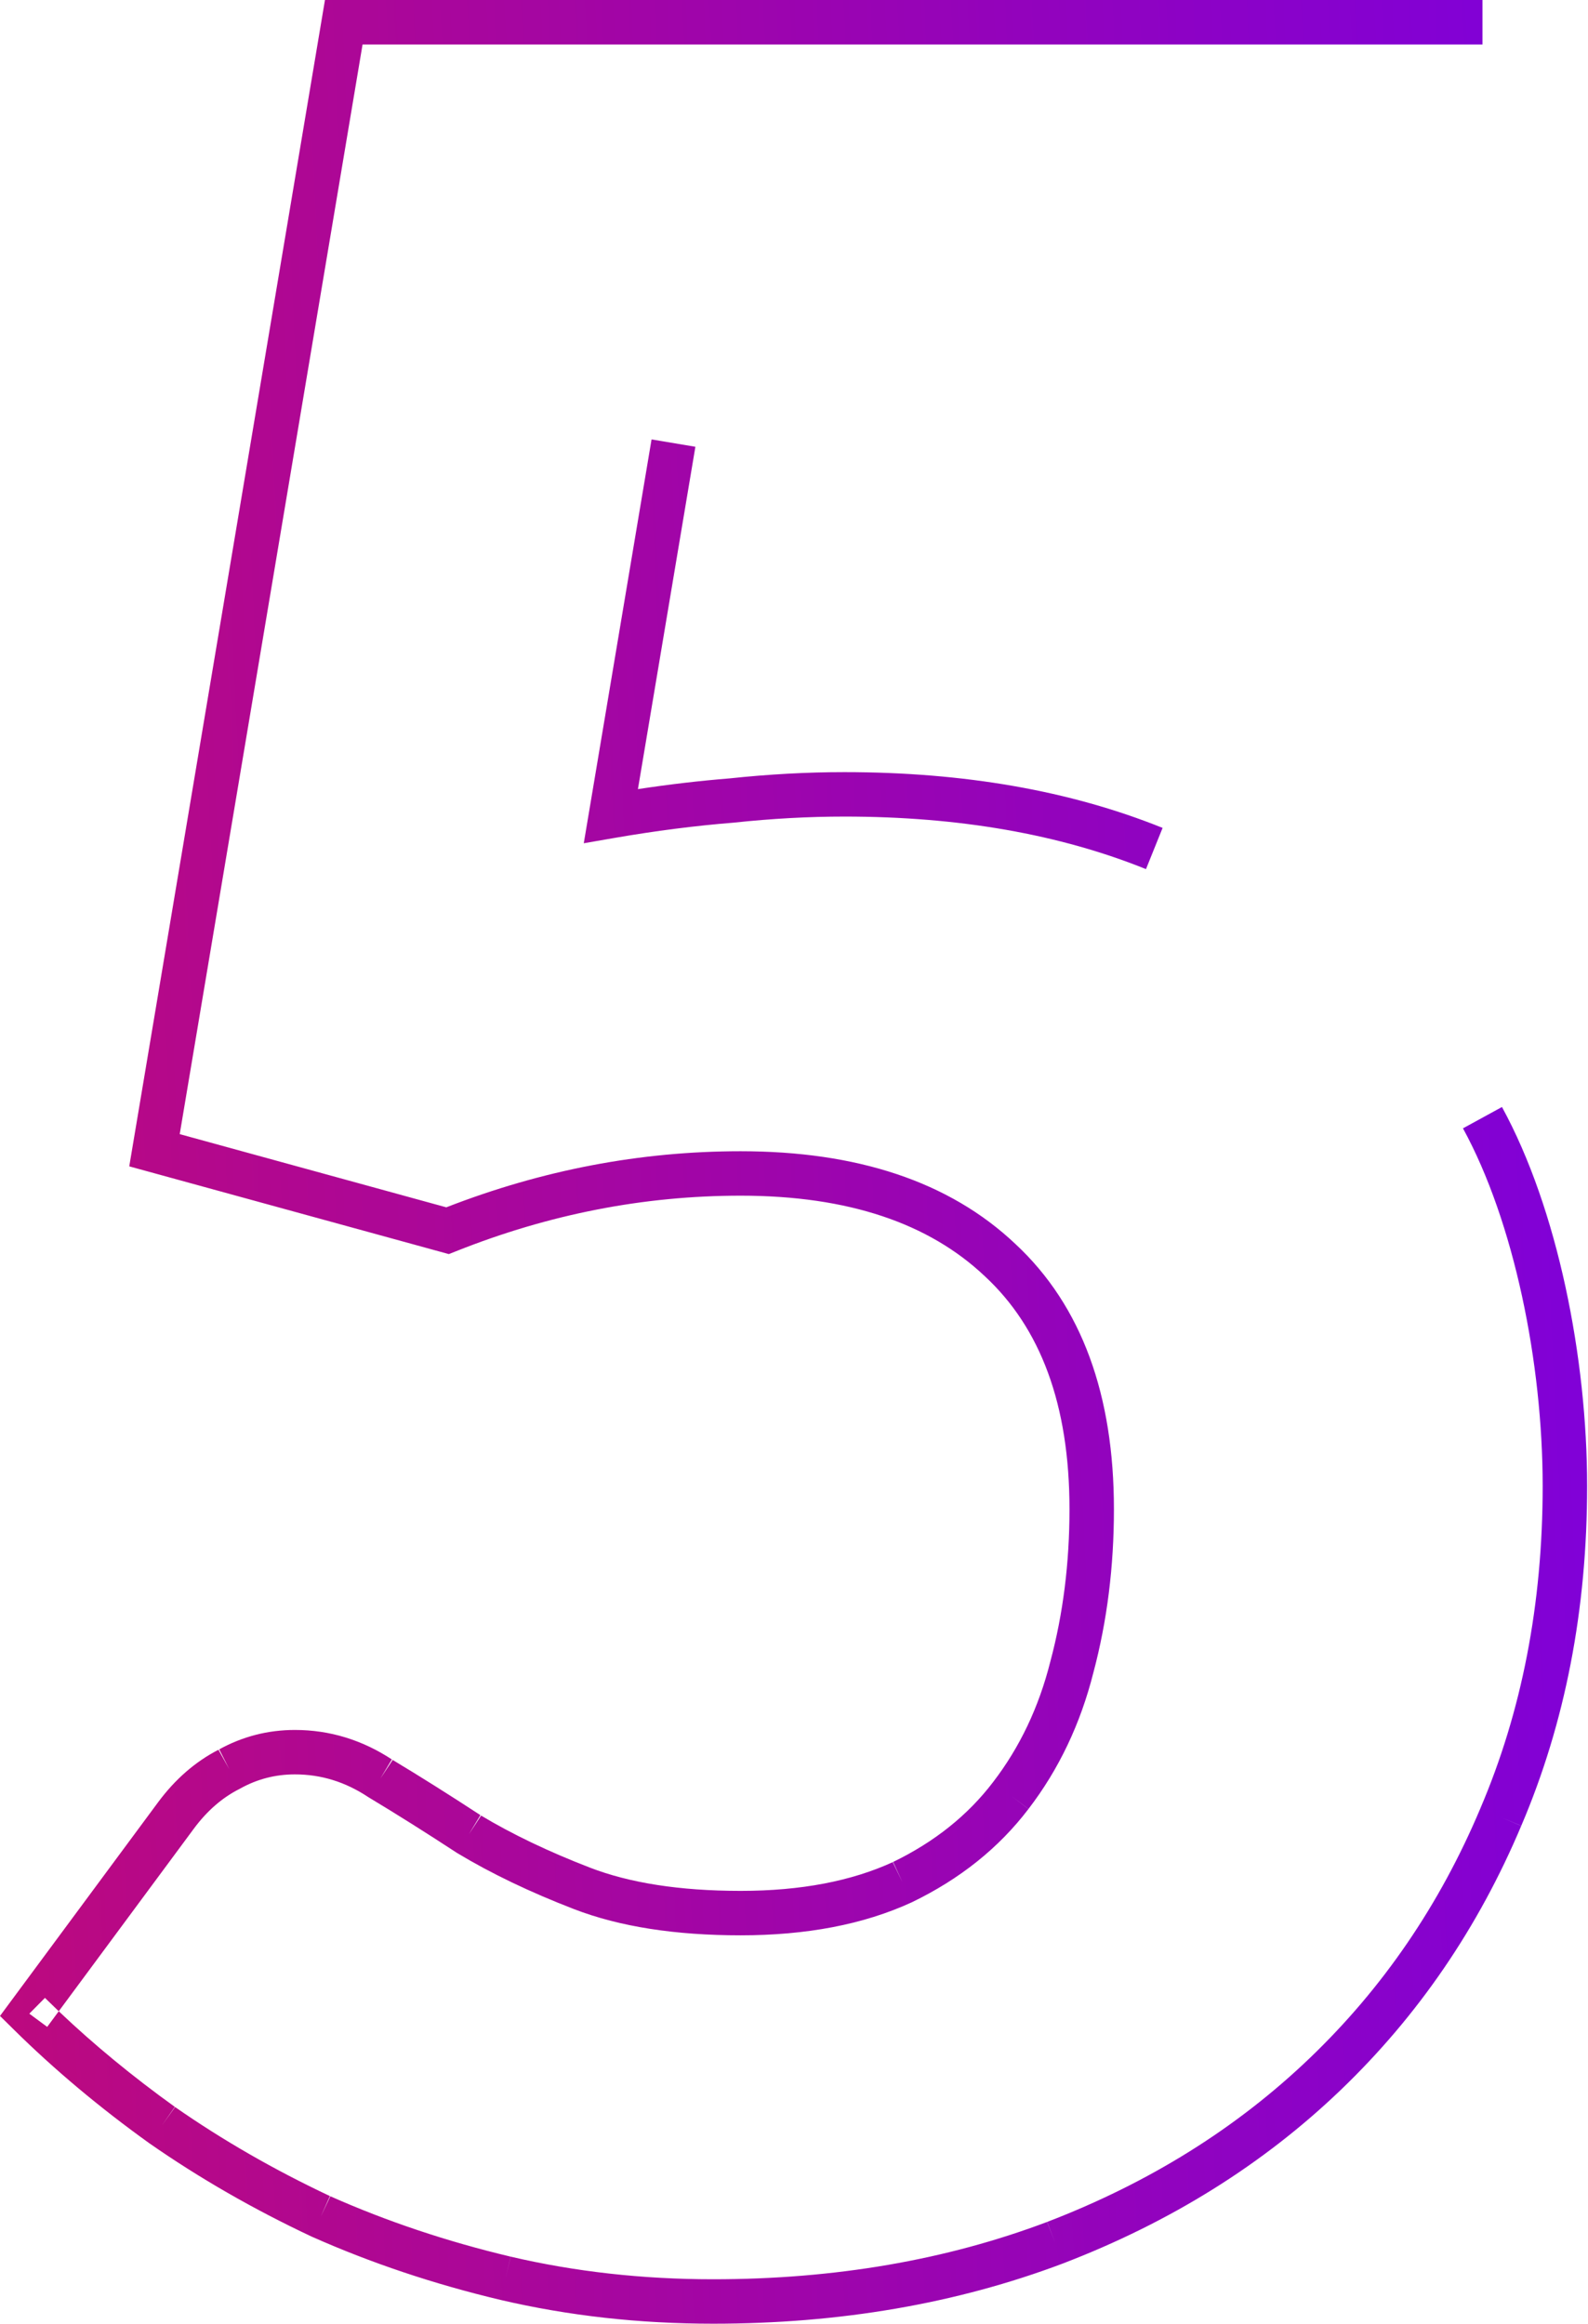 <?xml version="1.0" encoding="UTF-8"?> <svg xmlns="http://www.w3.org/2000/svg" width="328" height="480" viewBox="0 0 328 480" fill="none"> <path fill-rule="evenodd" clip-rule="evenodd" d="M67.12 0H306.202V9.18H74.888L37.121 234.274L92.183 249.393C112.005 241.678 132.278 237.807 152.976 237.807C176.863 237.807 196 243.981 209.714 256.949C223.517 269.786 230.08 288.322 230.08 311.758C230.08 323.618 228.673 334.876 225.835 345.513C223.17 356.077 218.711 365.485 212.428 373.676C212.426 373.678 212.424 373.681 212.422 373.684L208.781 370.89L212.433 373.669C212.432 373.671 212.43 373.673 212.428 373.676C206.276 381.759 198.227 388.164 188.395 392.921L188.356 392.94L188.317 392.958C178.323 397.563 166.492 399.772 152.976 399.772C139.578 399.772 128.047 398.024 118.534 394.349C109.507 390.863 101.483 387.023 94.49 382.813L94.416 382.769L94.344 382.722C87.869 378.487 81.824 374.683 76.207 371.308L76.119 371.256L76.034 371.2C71.29 368.054 66.281 366.53 60.915 366.53C56.859 366.53 53.11 367.504 49.593 369.465L49.514 369.509L49.433 369.55C45.942 371.32 42.794 374.015 40.013 377.775L12.136 415.458C11.171 414.541 10.22 413.62 9.282 412.693L6.056 415.958L9.746 418.688L12.136 415.458C19.399 422.358 27.398 428.948 36.136 435.225C36.128 435.219 36.119 435.213 36.11 435.206L33.486 438.972L36.163 435.244C36.154 435.237 36.145 435.231 36.136 435.225C45.981 442.085 56.662 448.23 68.184 453.656C68.169 453.65 68.154 453.643 68.139 453.636L66.275 457.83L68.229 453.677C68.214 453.67 68.199 453.663 68.184 453.656C79.877 458.852 92.306 463.019 105.479 466.149C105.475 466.148 105.472 466.147 105.469 466.147L104.423 470.616L105.484 466.15C105.482 466.15 105.481 466.149 105.479 466.149C118.774 469.258 132.711 470.82 147.301 470.82C172.451 470.82 195.431 466.852 216.29 458.975C216.287 458.976 216.283 458.978 216.279 458.979L217.924 463.264L216.302 458.97C216.298 458.972 216.294 458.973 216.29 458.975C237.408 450.867 255.474 439.571 270.551 425.111C285.64 410.641 297.373 393.48 305.756 373.583L305.764 373.562C314.324 353.522 318.637 331.343 318.637 306.963C318.637 281.593 312.764 252.438 302.175 233.076L310.229 228.671C321.763 249.762 327.817 280.552 327.817 306.963C327.817 332.443 323.304 355.862 314.21 377.159C314.212 377.155 314.213 377.151 314.215 377.147L309.985 375.365L314.206 377.167C314.208 377.165 314.209 377.162 314.21 377.159C305.357 398.169 292.921 416.377 276.905 431.737C260.878 447.107 241.744 459.036 219.569 467.549L219.546 467.558C197.53 475.873 173.432 480 147.301 480C132.048 480 117.404 478.366 103.378 475.085L103.362 475.081C89.65 471.823 76.663 467.472 64.41 462.024L64.365 462.004L64.32 461.983C52.329 456.339 41.174 449.925 30.861 442.737L30.834 442.719L30.808 442.7C20.54 435.326 11.211 427.502 2.831 419.224L0 416.427L32.633 372.315C36.138 367.578 40.32 363.895 45.202 361.403C45.175 361.418 45.149 361.433 45.123 361.447L47.358 365.456L45.283 361.362C45.256 361.376 45.229 361.39 45.202 361.403C50.07 358.706 55.332 357.35 60.915 357.35C68.126 357.35 74.858 359.429 81.019 363.491C80.991 363.474 80.962 363.457 80.934 363.44L78.57 367.374L81.106 363.548C81.077 363.529 81.048 363.51 81.019 363.491C86.707 366.909 92.799 370.744 99.296 374.992C99.272 374.978 99.248 374.963 99.224 374.948L96.857 378.881L99.369 375.04C99.345 375.024 99.321 375.008 99.296 374.992C105.738 378.863 113.244 382.466 121.841 385.786C129.983 388.931 140.312 390.592 152.976 390.592C165.504 390.592 175.94 388.545 184.435 384.639C184.423 384.645 184.41 384.652 184.397 384.658L186.396 388.789L184.475 384.621C184.462 384.627 184.449 384.633 184.435 384.639C193.079 380.45 199.939 374.93 205.128 368.111L205.139 368.096C210.618 360.955 214.561 352.69 216.941 343.239L216.949 343.208L216.958 343.176C219.578 333.366 220.901 322.899 220.901 311.758C220.901 290.027 214.858 274.261 203.449 263.659L203.419 263.631C191.912 252.742 175.322 246.987 152.976 246.987C132.98 246.987 113.378 250.811 94.144 258.486L92.713 259.057L26.697 240.931L67.12 0ZM134.578 90.77L143.631 92.29L131.764 163.005C138.233 162.024 144.531 161.287 150.658 160.795C158.776 159.931 166.695 159.497 174.415 159.497C199.053 159.497 220.989 163.298 240.133 171.017L236.701 179.531C218.852 172.334 198.12 168.677 174.415 168.677C167.021 168.677 159.407 169.093 151.572 169.929L151.511 169.936L151.451 169.941C143.615 170.568 135.452 171.614 126.96 173.084L120.579 174.189L134.578 90.77Z" fill="url(#paint0_linear_554_3645)"></path> <defs> <linearGradient id="paint0_linear_554_3645" x1="327.817" y1="-218.181" x2="-26.938" y2="-201.465" gradientUnits="userSpaceOnUse"> <stop stop-color="#7C00DE"></stop> <stop offset="1" stop-color="#BC097F"></stop> </linearGradient> </defs> </svg> 